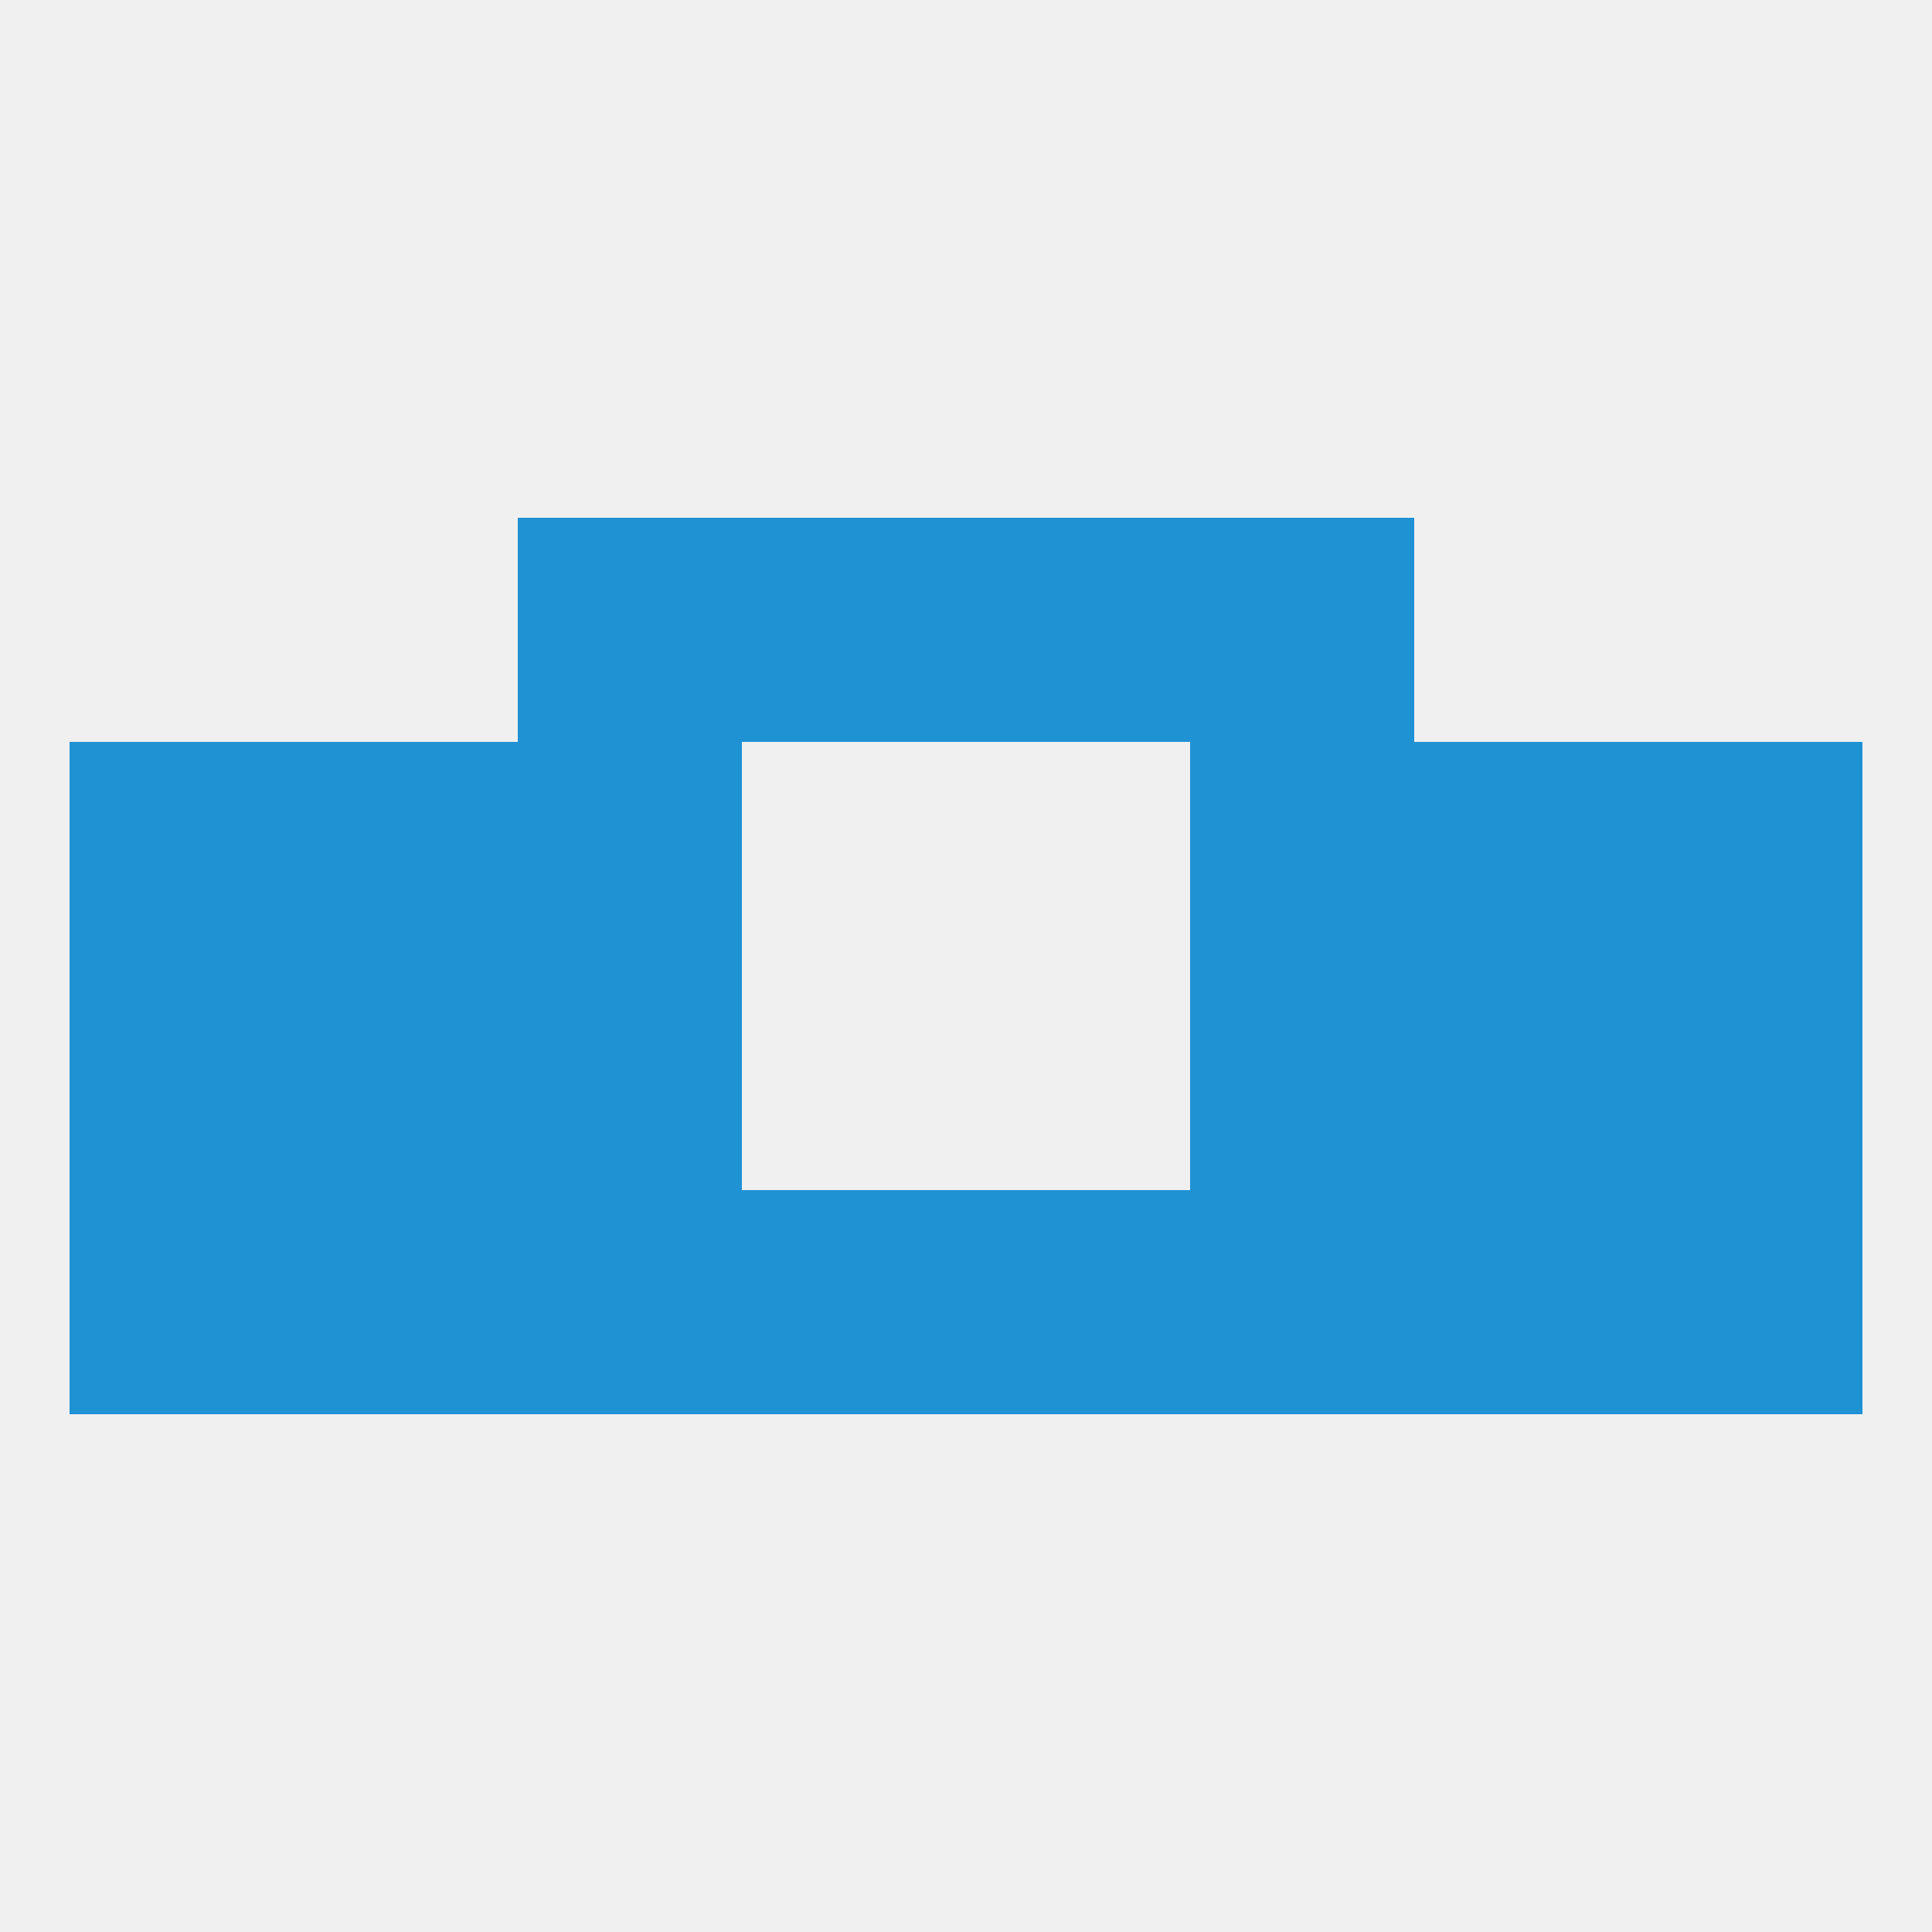 
<!--   <?xml version="1.0"?> -->
<svg version="1.1" baseprofile="full" xmlns="http://www.w3.org/2000/svg" xmlns:xlink="http://www.w3.org/1999/xlink" xmlns:ev="http://www.w3.org/2001/xml-events" width="250" height="250" viewBox="0 0 250 250" >
	<rect width="100%" height="100%" fill="rgba(240,240,240,255)"/>

	<rect x="154" y="96" width="29" height="29" fill="rgba(31,146,212,255)"/>
	<rect x="38" y="96" width="29" height="29" fill="rgba(31,146,212,255)"/>
	<rect x="183" y="96" width="29" height="29" fill="rgba(31,146,212,255)"/>
	<rect x="9" y="96" width="29" height="29" fill="rgba(31,146,212,255)"/>
	<rect x="212" y="96" width="29" height="29" fill="rgba(31,146,212,255)"/>
	<rect x="67" y="96" width="29" height="29" fill="rgba(31,146,212,255)"/>
	<rect x="96" y="154" width="29" height="29" fill="rgba(31,146,212,255)"/>
	<rect x="125" y="154" width="29" height="29" fill="rgba(31,146,212,255)"/>
	<rect x="38" y="154" width="29" height="29" fill="rgba(31,146,212,255)"/>
	<rect x="9" y="154" width="29" height="29" fill="rgba(31,146,212,255)"/>
	<rect x="67" y="154" width="29" height="29" fill="rgba(31,146,212,255)"/>
	<rect x="154" y="154" width="29" height="29" fill="rgba(31,146,212,255)"/>
	<rect x="183" y="154" width="29" height="29" fill="rgba(31,146,212,255)"/>
	<rect x="212" y="154" width="29" height="29" fill="rgba(31,146,212,255)"/>
	<rect x="67" y="67" width="29" height="29" fill="rgba(31,146,212,255)"/>
	<rect x="154" y="67" width="29" height="29" fill="rgba(31,146,212,255)"/>
	<rect x="96" y="67" width="29" height="29" fill="rgba(31,146,212,255)"/>
	<rect x="125" y="67" width="29" height="29" fill="rgba(31,146,212,255)"/>
	<rect x="154" y="125" width="29" height="29" fill="rgba(31,146,212,255)"/>
	<rect x="9" y="125" width="29" height="29" fill="rgba(31,146,212,255)"/>
	<rect x="212" y="125" width="29" height="29" fill="rgba(31,146,212,255)"/>
	<rect x="38" y="125" width="29" height="29" fill="rgba(31,146,212,255)"/>
	<rect x="183" y="125" width="29" height="29" fill="rgba(31,146,212,255)"/>
	<rect x="67" y="125" width="29" height="29" fill="rgba(31,146,212,255)"/>
</svg>